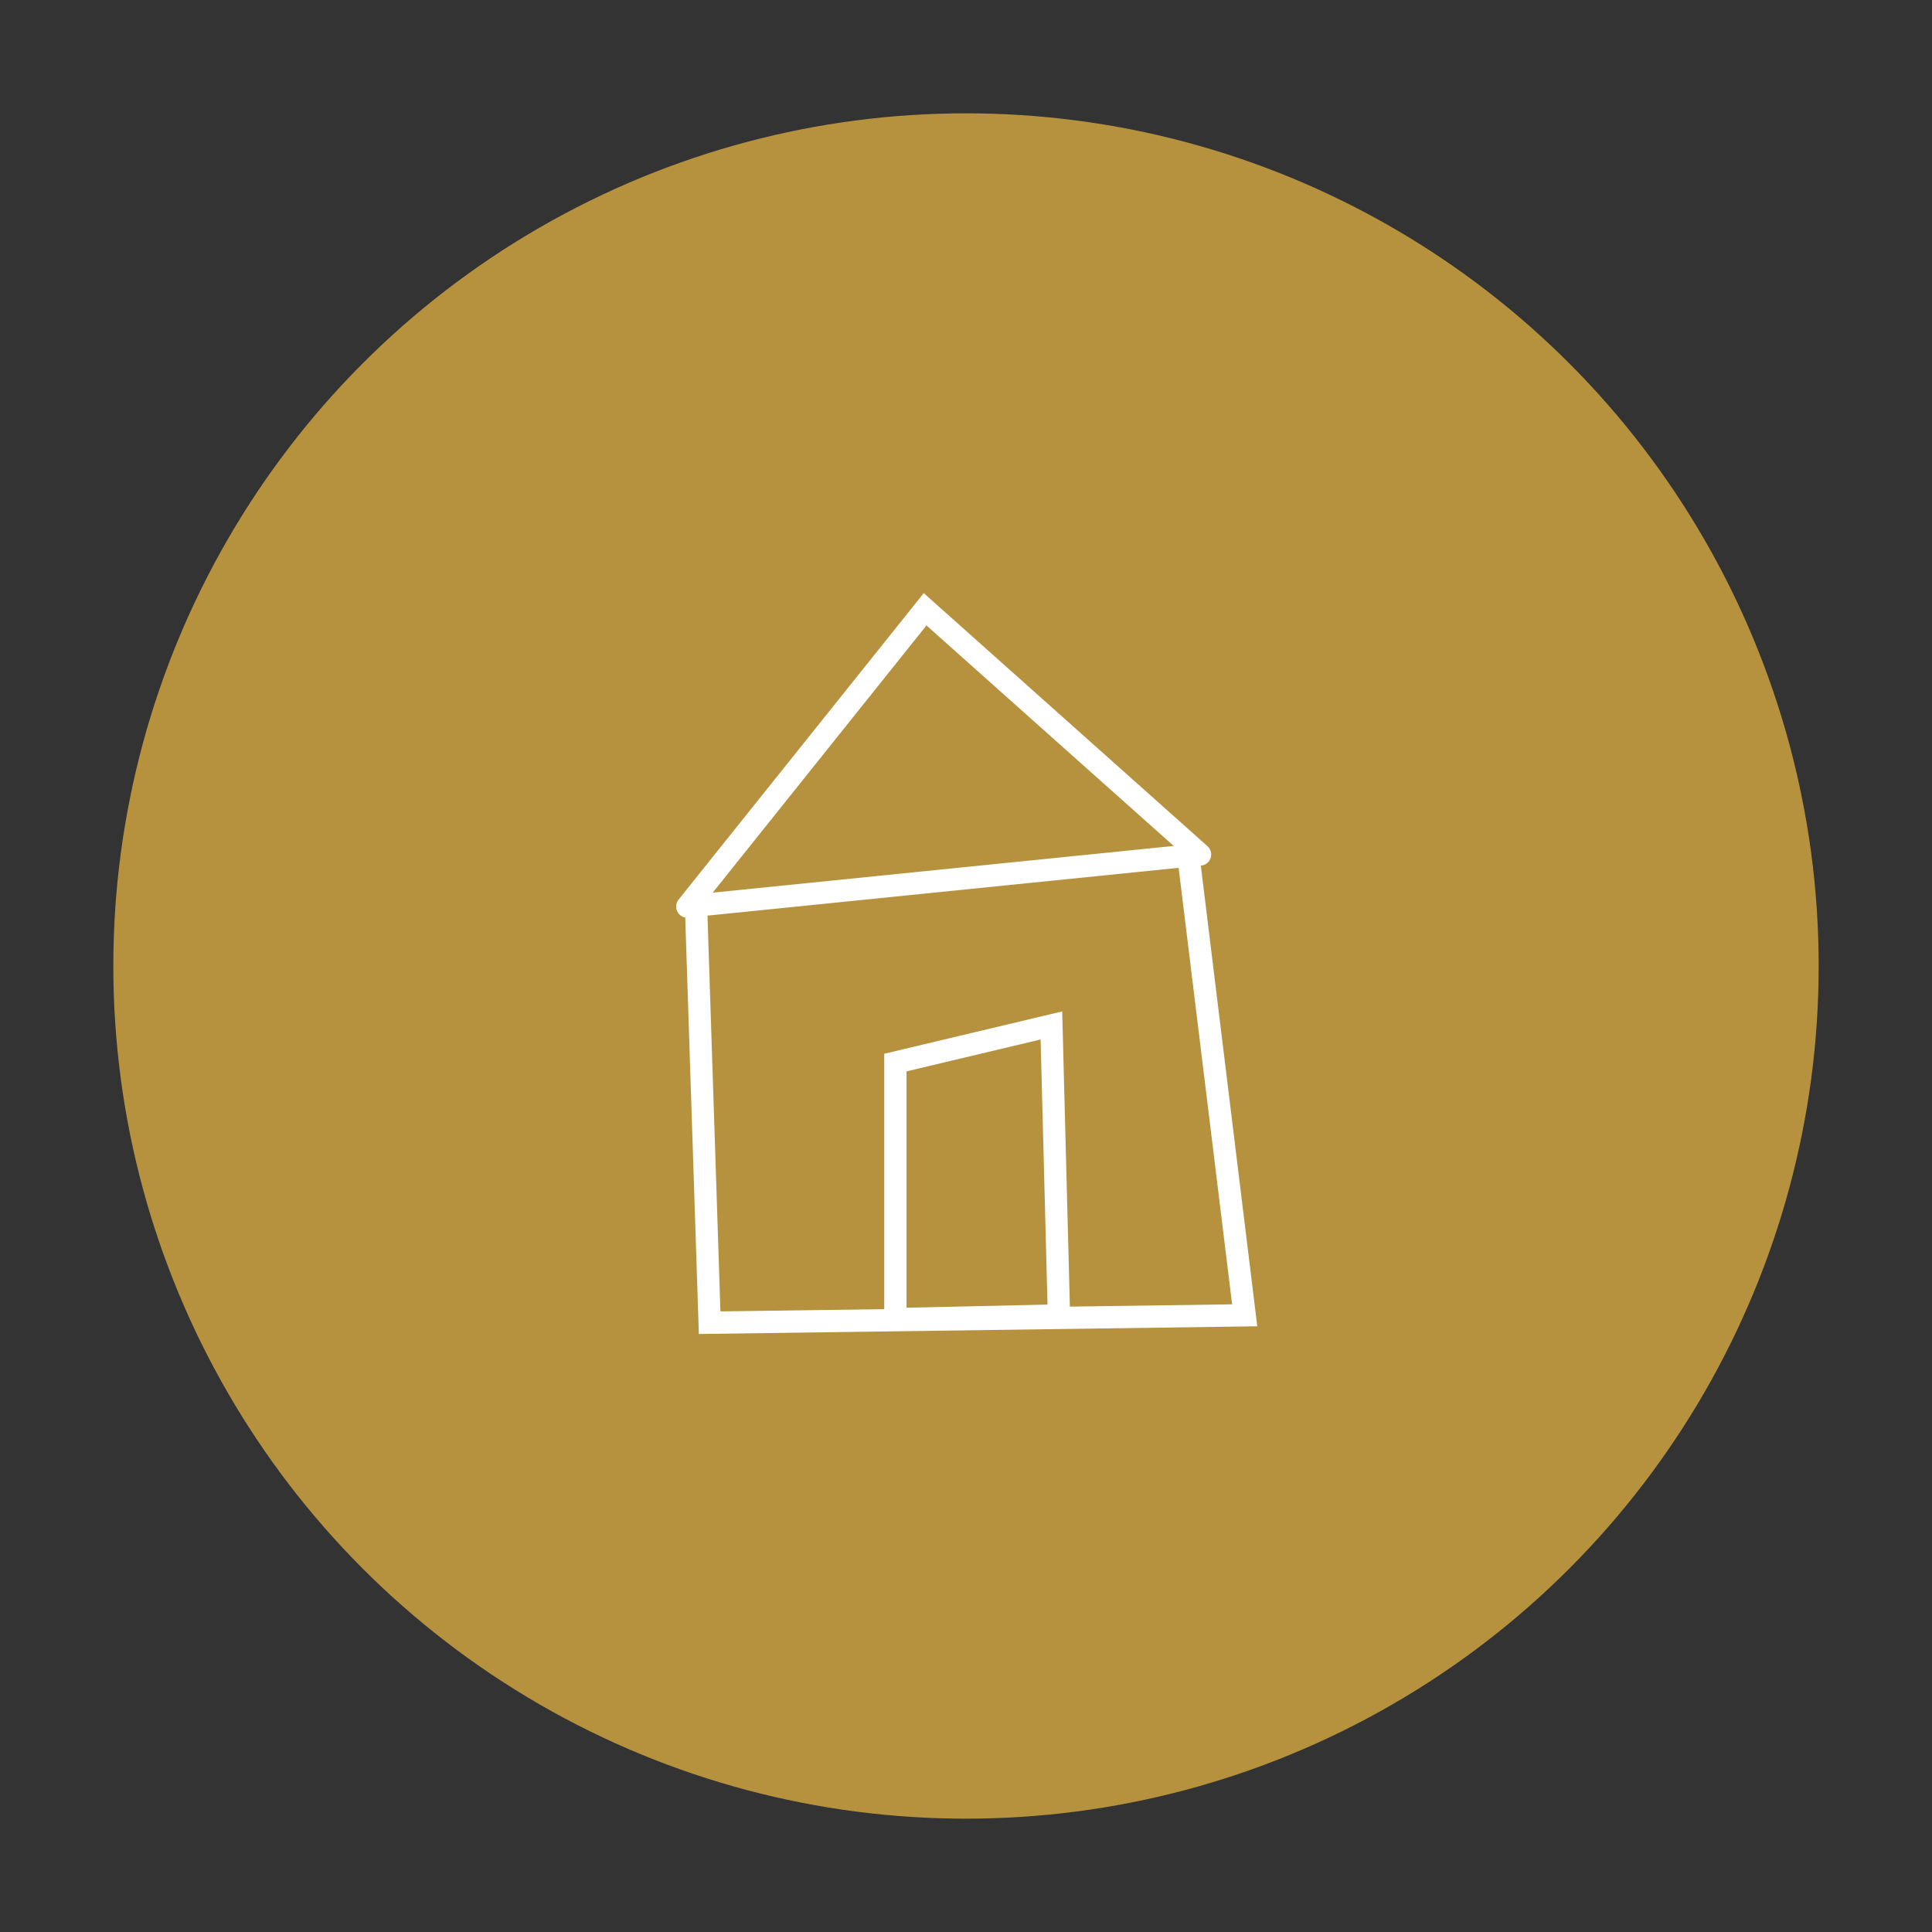<?xml version="1.0" encoding="UTF-8"?> <!-- Generator: Adobe Illustrator 24.3.0, SVG Export Plug-In . SVG Version: 6.00 Build 0) --> <svg xmlns="http://www.w3.org/2000/svg" xmlns:xlink="http://www.w3.org/1999/xlink" id="Слой_1" x="0px" y="0px" viewBox="0 0 1176.4 1176.4" style="enable-background:new 0 0 1176.4 1176.4;" xml:space="preserve"><rect x="0" y="0" width="1176.4" height="1176.4" fill="#333333" stroke="none"/> <style type="text/css"> .st0{fill:#B6923E;} .st1{fill:none;stroke:#FFFFFF;stroke-width:13.577;stroke-linecap:round;stroke-miterlimit:10;} </style> <circle class="st0" cx="588.2" cy="588.2" r="519.2"></circle> <g> <g> <polygon class="st1" points="423.8,551.4 432.1,805.4 757.9,800.9 723.6,521 "></polygon> <polyline class="st1" points="418.5,552 563.3,371 730.7,520.3 "></polyline> <polygon class="st1" points="545.2,647 545.2,803.2 644.8,801 640.2,624.4 "></polygon> </g> </g> </svg> 